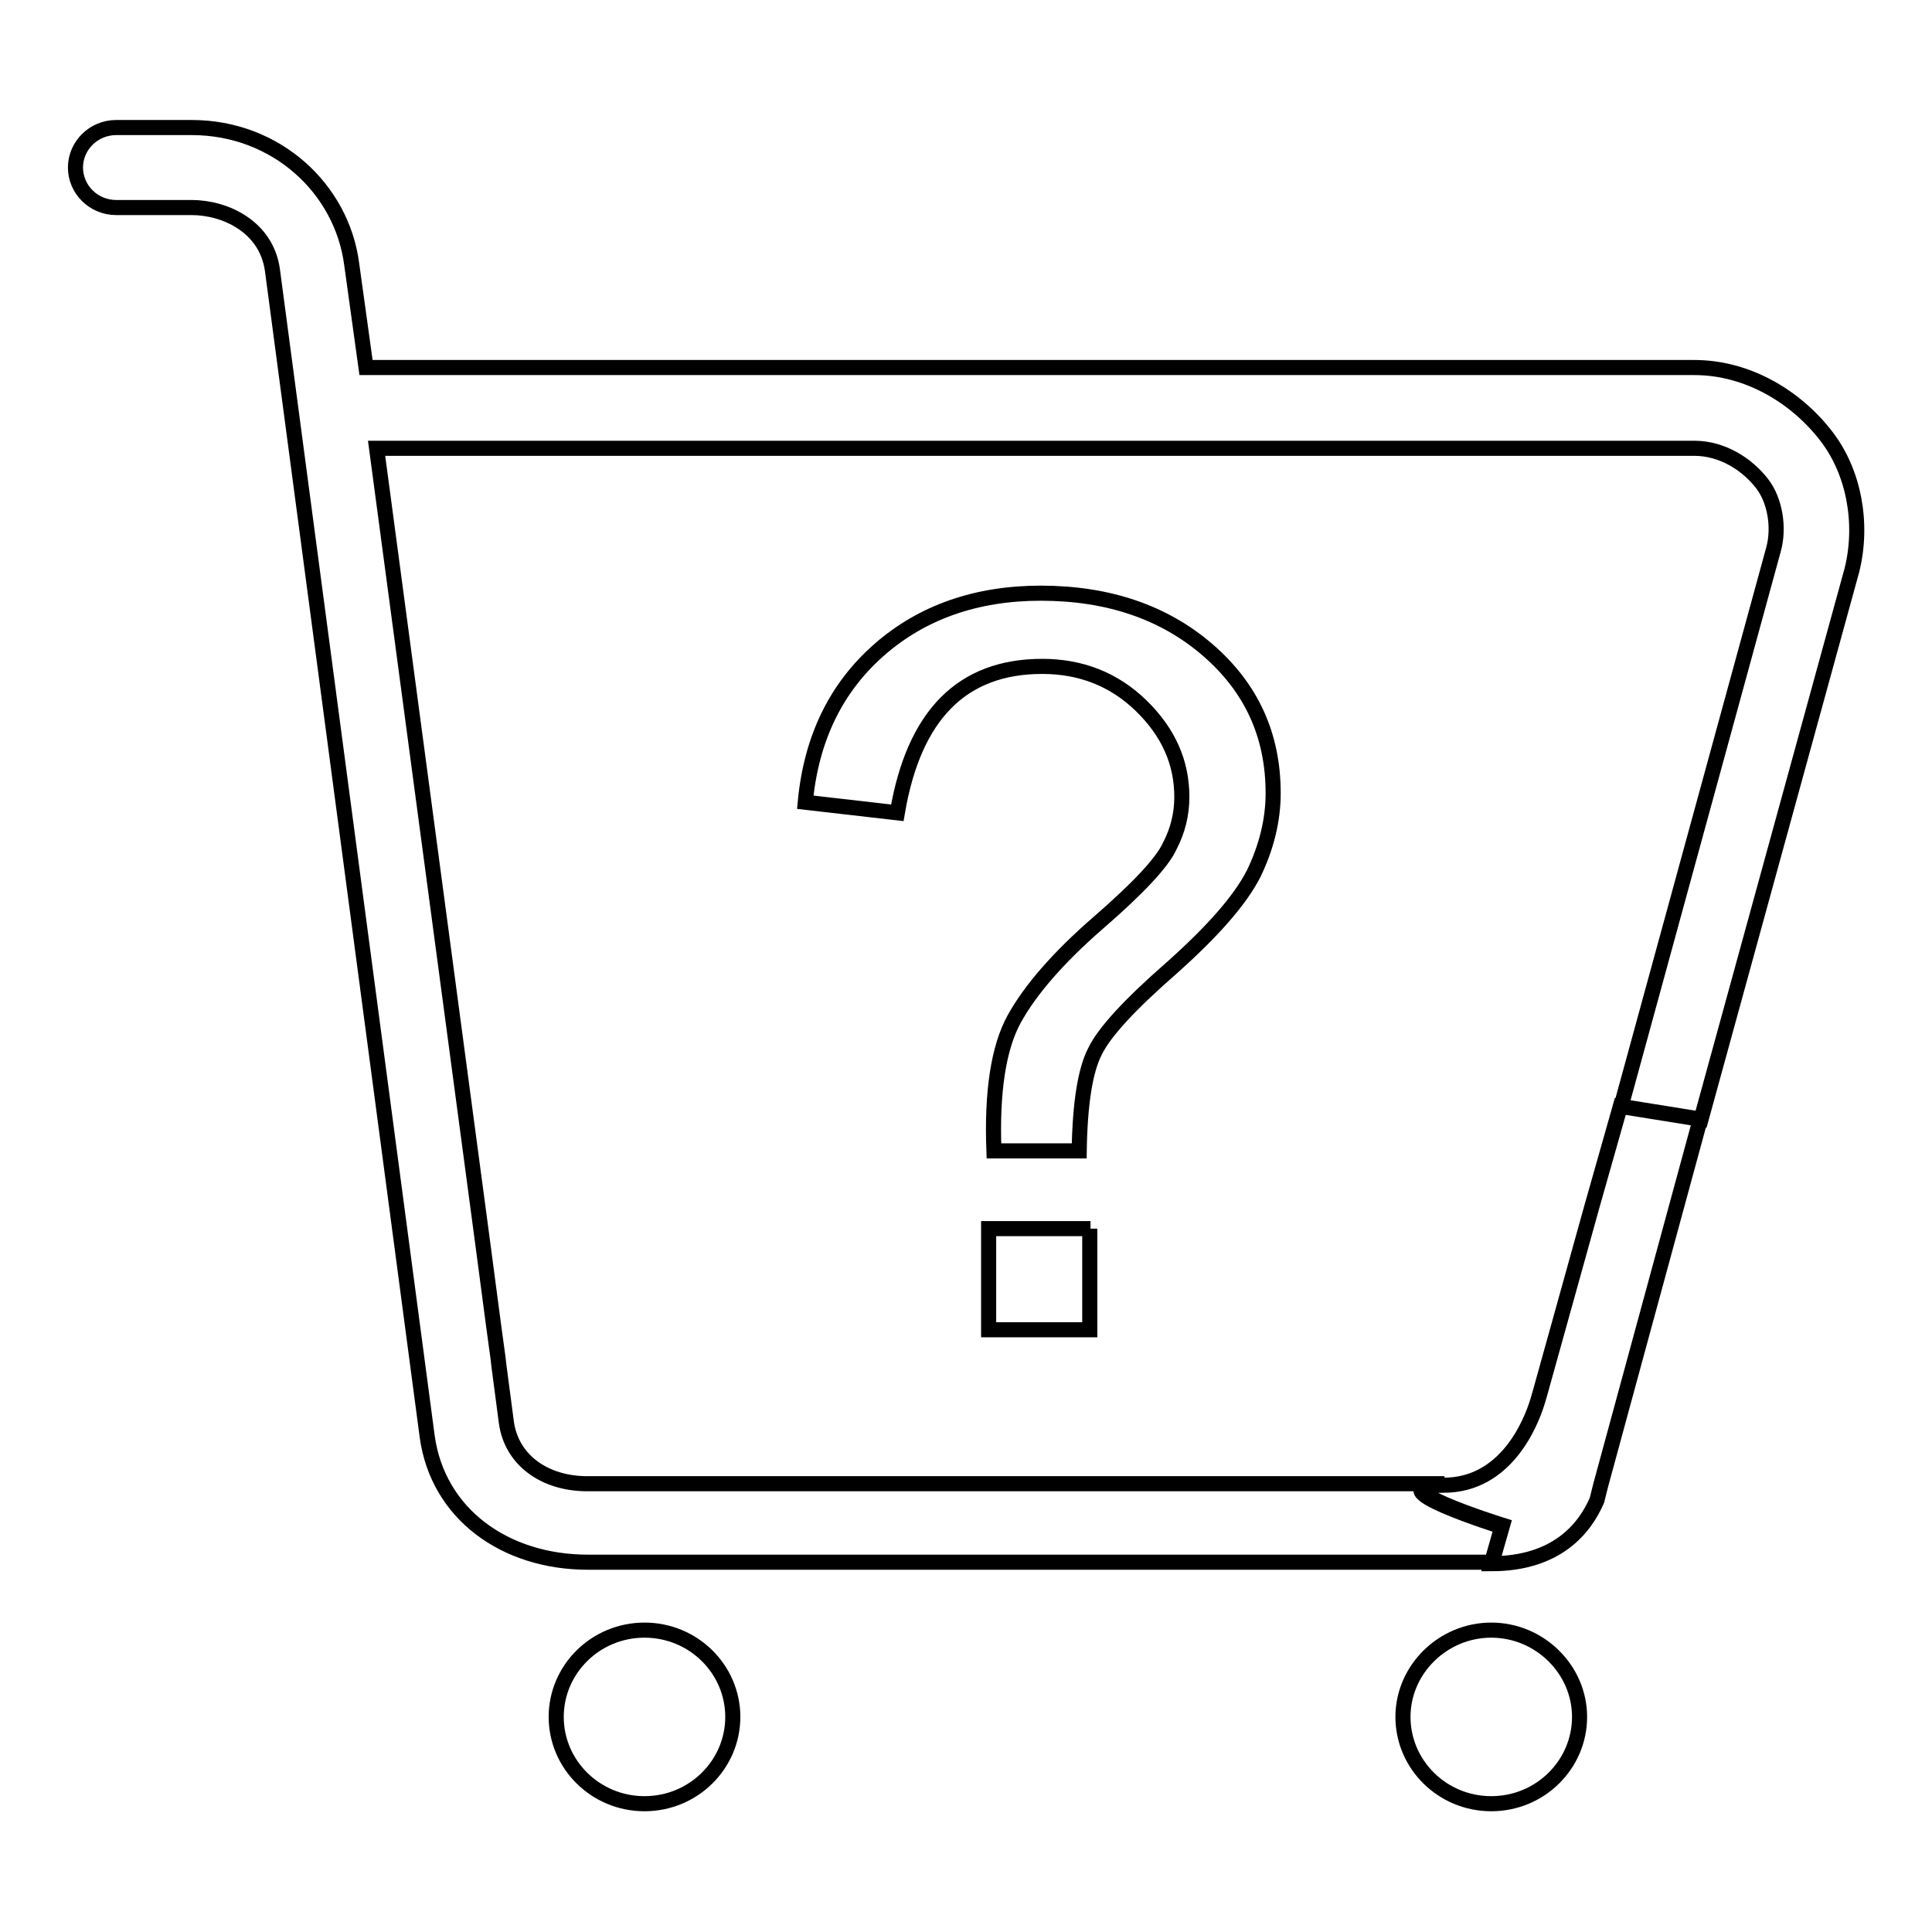 <?xml version="1.0" encoding="utf-8"?>
<!-- Svg Vector Icons : http://www.onlinewebfonts.com/icon -->
<!DOCTYPE svg PUBLIC "-//W3C//DTD SVG 1.1//EN" "http://www.w3.org/Graphics/SVG/1.1/DTD/svg11.dtd">
<svg version="1.1" xmlns="http://www.w3.org/2000/svg" xmlns:xlink="http://www.w3.org/1999/xlink" x="0px" y="0px" viewBox="0 0 256 256" enable-background="new 0 0 256 256" xml:space="preserve">
<g> <path stroke-width="2" fill-opacity="0" stroke="#000000"  d="M85.4,216c-6.5,0-11.7,5.2-11.7,11.5s5.2,11.5,11.7,11.5c6.5,0,11.7-5.2,11.7-11.5S91.9,216,85.4,216z  M197.6,216c-6.4,0-11.7,5.2-11.7,11.5s5.2,11.5,11.7,11.5c6.5,0,11.7-5.2,11.7-11.5S204,216,197.6,216z M210.9,160l-4.2,15.1 l-2.7,9.7l0,0l0,0l-0.3,1c-0.9,2.9-4.2,11-12.4,11c-9.9,0,7.7,5.5,7.7,5.5l-1.4,4.9c8.7,0,12.4-4.7,14-8.4l0.5-2l13.2-48.5 l-10.6-1.7L210.9,160z M242,57.8c-4-5.2-10.4-9.1-17.5-9.1h-176L46.6,35C45.3,25,36.6,16.9,25.4,16.9h-10c-3,0-5.4,2.4-5.4,5.3 c0,2.9,2.4,5.3,5.4,5.3h10c4.4,0,9.9,2.5,10.7,8.3l20.5,154.5c1.4,10.3,10.3,16.7,21.3,16.7h119.8l1.4-4.9c0,0-17.7-5.5-7.7-5.5 H77.8c-5.6,0-10-3.1-10.7-8.1l-1-7.6l-0.1-0.9l-0.6-4.4l0,0h0L64,165h0l-1-7.5L49.9,59.4h174.6c3.7,0,7,2.1,9,4.7 c1.7,2.2,2.3,5.8,1.5,8.7l-20.2,73.8l10.6,1.7l20-72.8C246.9,69.4,245.7,62.6,242,57.8z M118.9,107.7c2.2-13,8.6-19.4,19.2-19.4 c5.1,0,9.5,1.7,13.1,5.2c3.6,3.5,5.4,7.5,5.4,12.1c0,2.2-0.5,4.4-1.6,6.5c-1,2.2-4.2,5.6-9.5,10.2c-5.3,4.6-9,8.9-11.1,12.7 c-2.1,3.8-3,9.7-2.7,17.5h11.3c0.1-6.3,0.8-10.7,2.1-13.2c1.2-2.5,4.6-6.2,10.1-11c5.5-4.9,9.1-9,10.9-12.5 c1.7-3.5,2.6-7.1,2.6-10.7c0-7.7-2.9-14-8.7-19c-5.8-5-13.2-7.5-22.1-7.5c-8.5,0-15.7,2.5-21.4,7.5c-5.7,5-9,11.7-9.8,20.2 L118.9,107.7z M144.5,162.8H131v13.4h13.4V162.8z"/></g>
</svg>